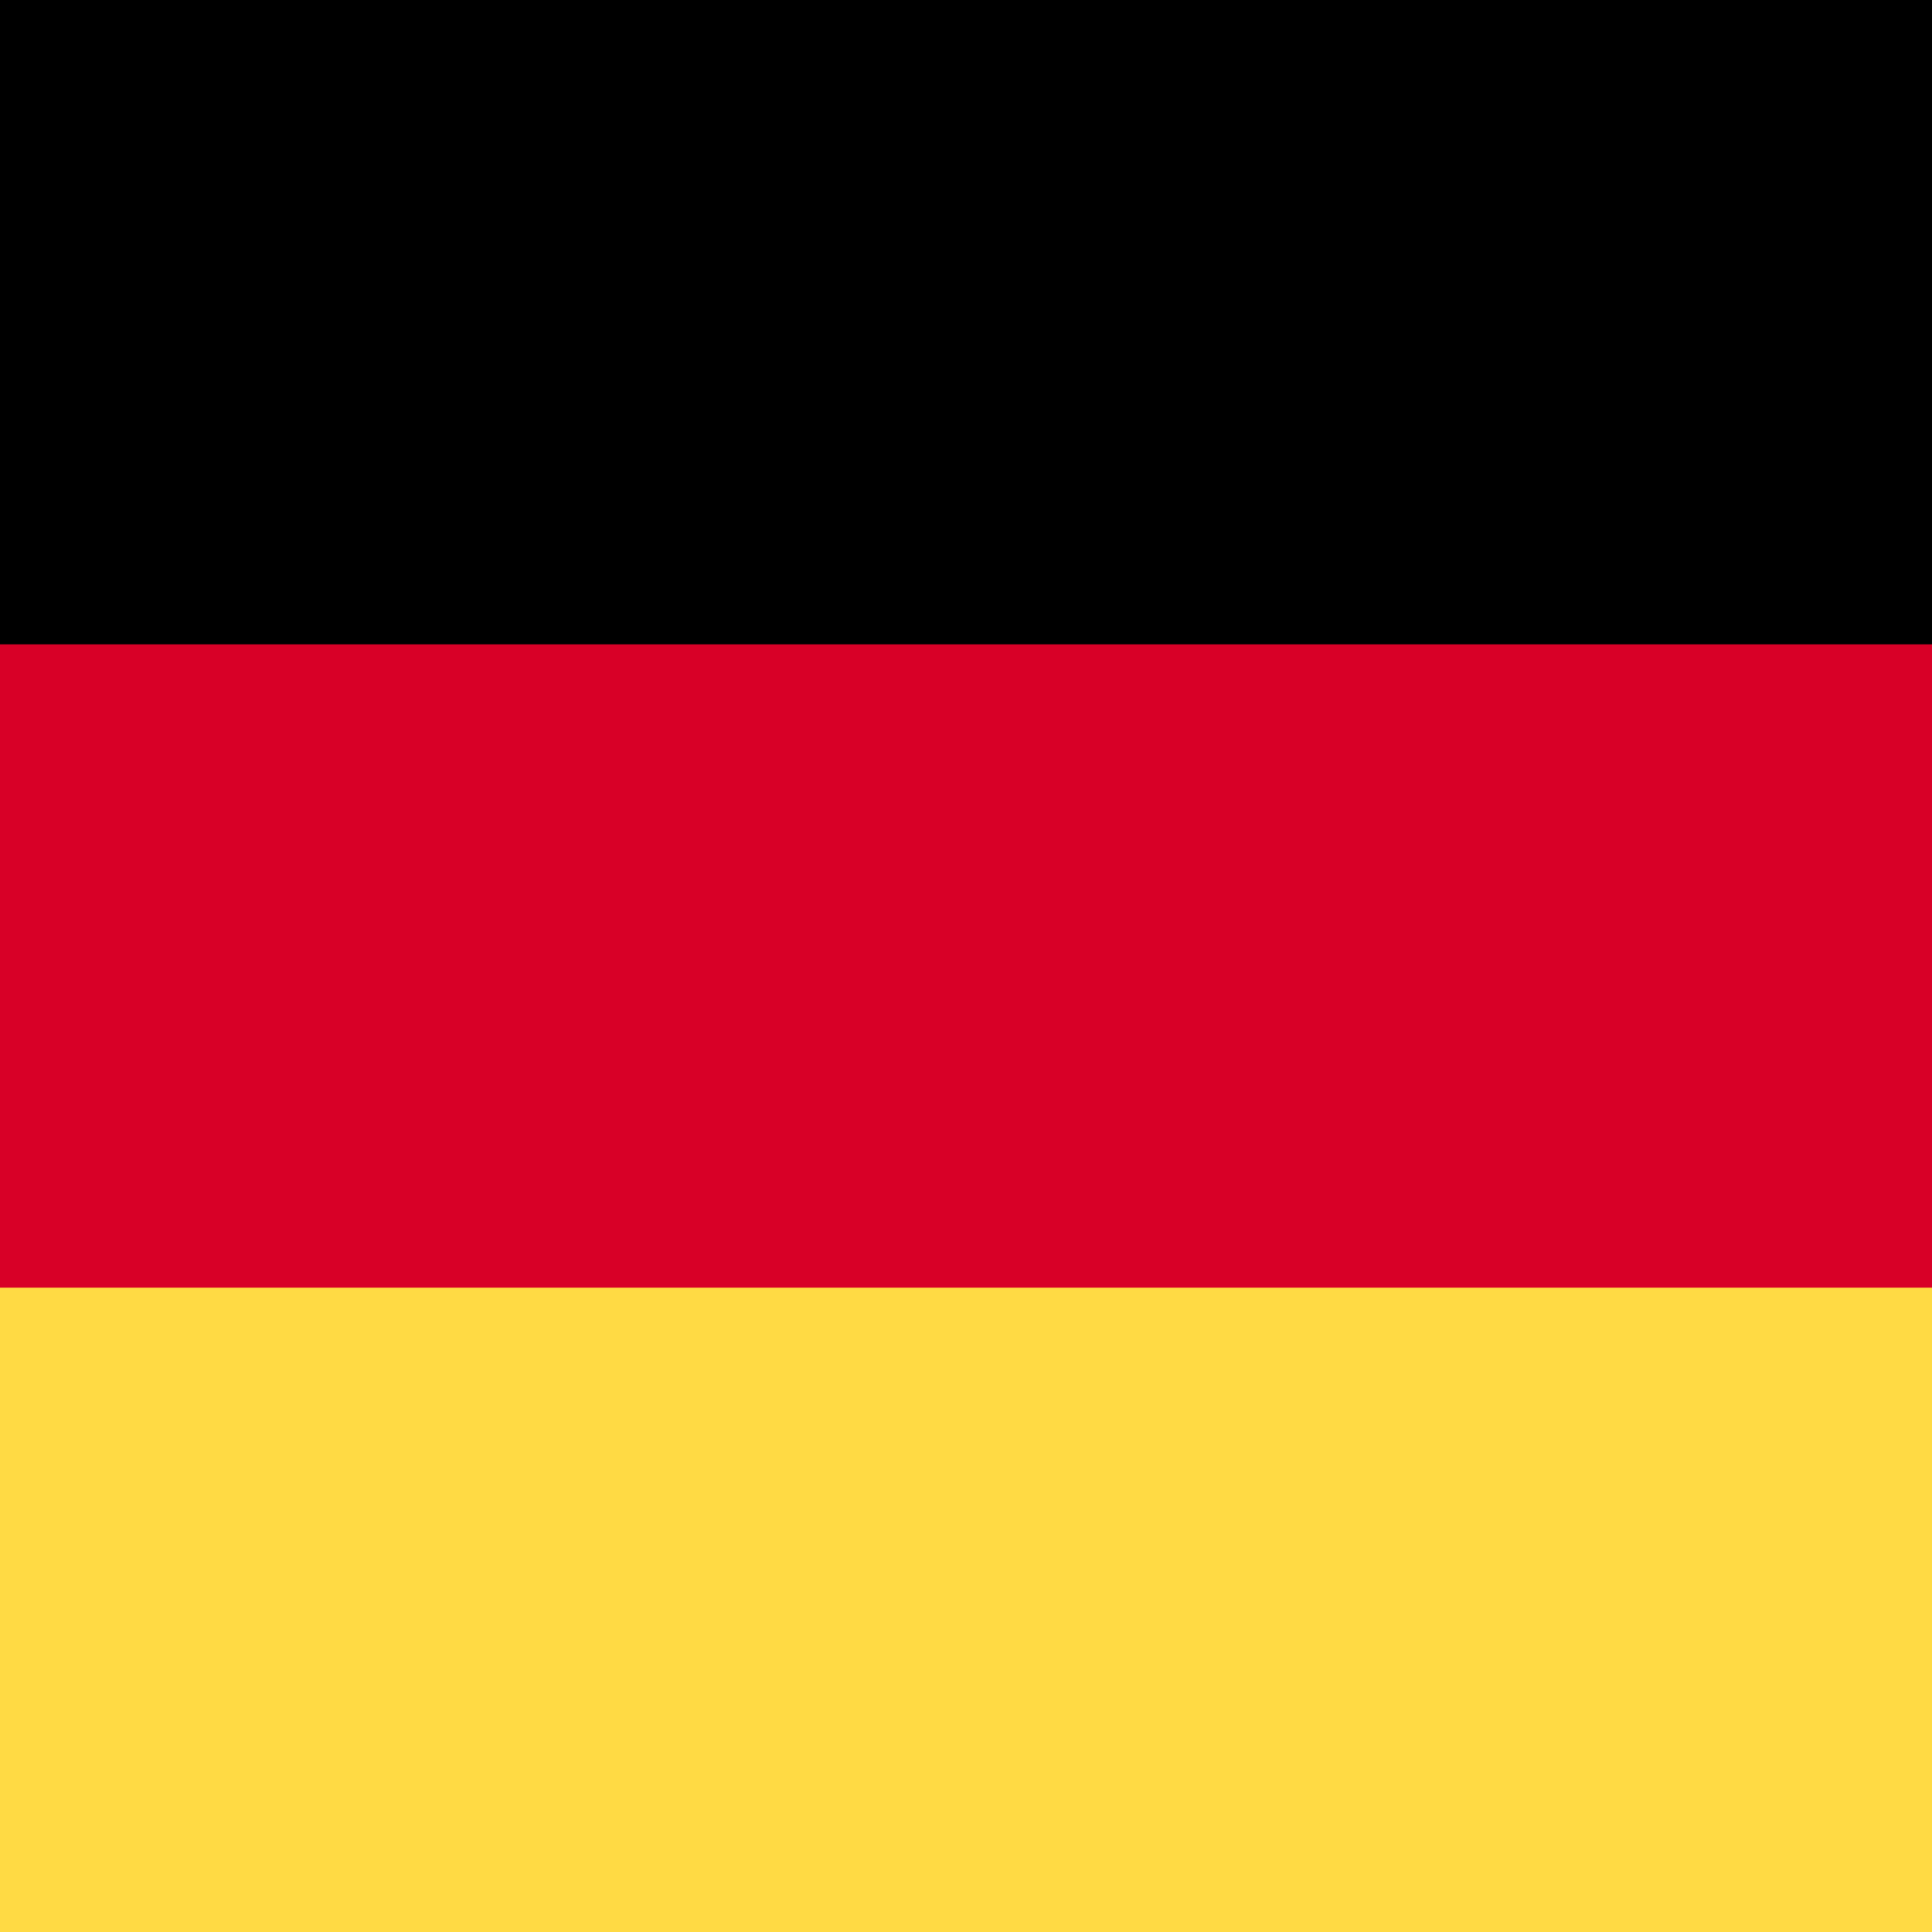 <svg xmlns="http://www.w3.org/2000/svg" viewBox="0 0 20 20"><defs><style>.cls-1{fill:#d80027;}.cls-2{fill:#ffda44;}</style></defs><g id="Layer_2" data-name="Layer 2"><g id="Capa_1" data-name="Capa 1"><rect class="cls-1" width="20" height="20"/><rect width="20" height="6.67"/><rect class="cls-2" y="13.33" width="20" height="6.67"/></g></g></svg>